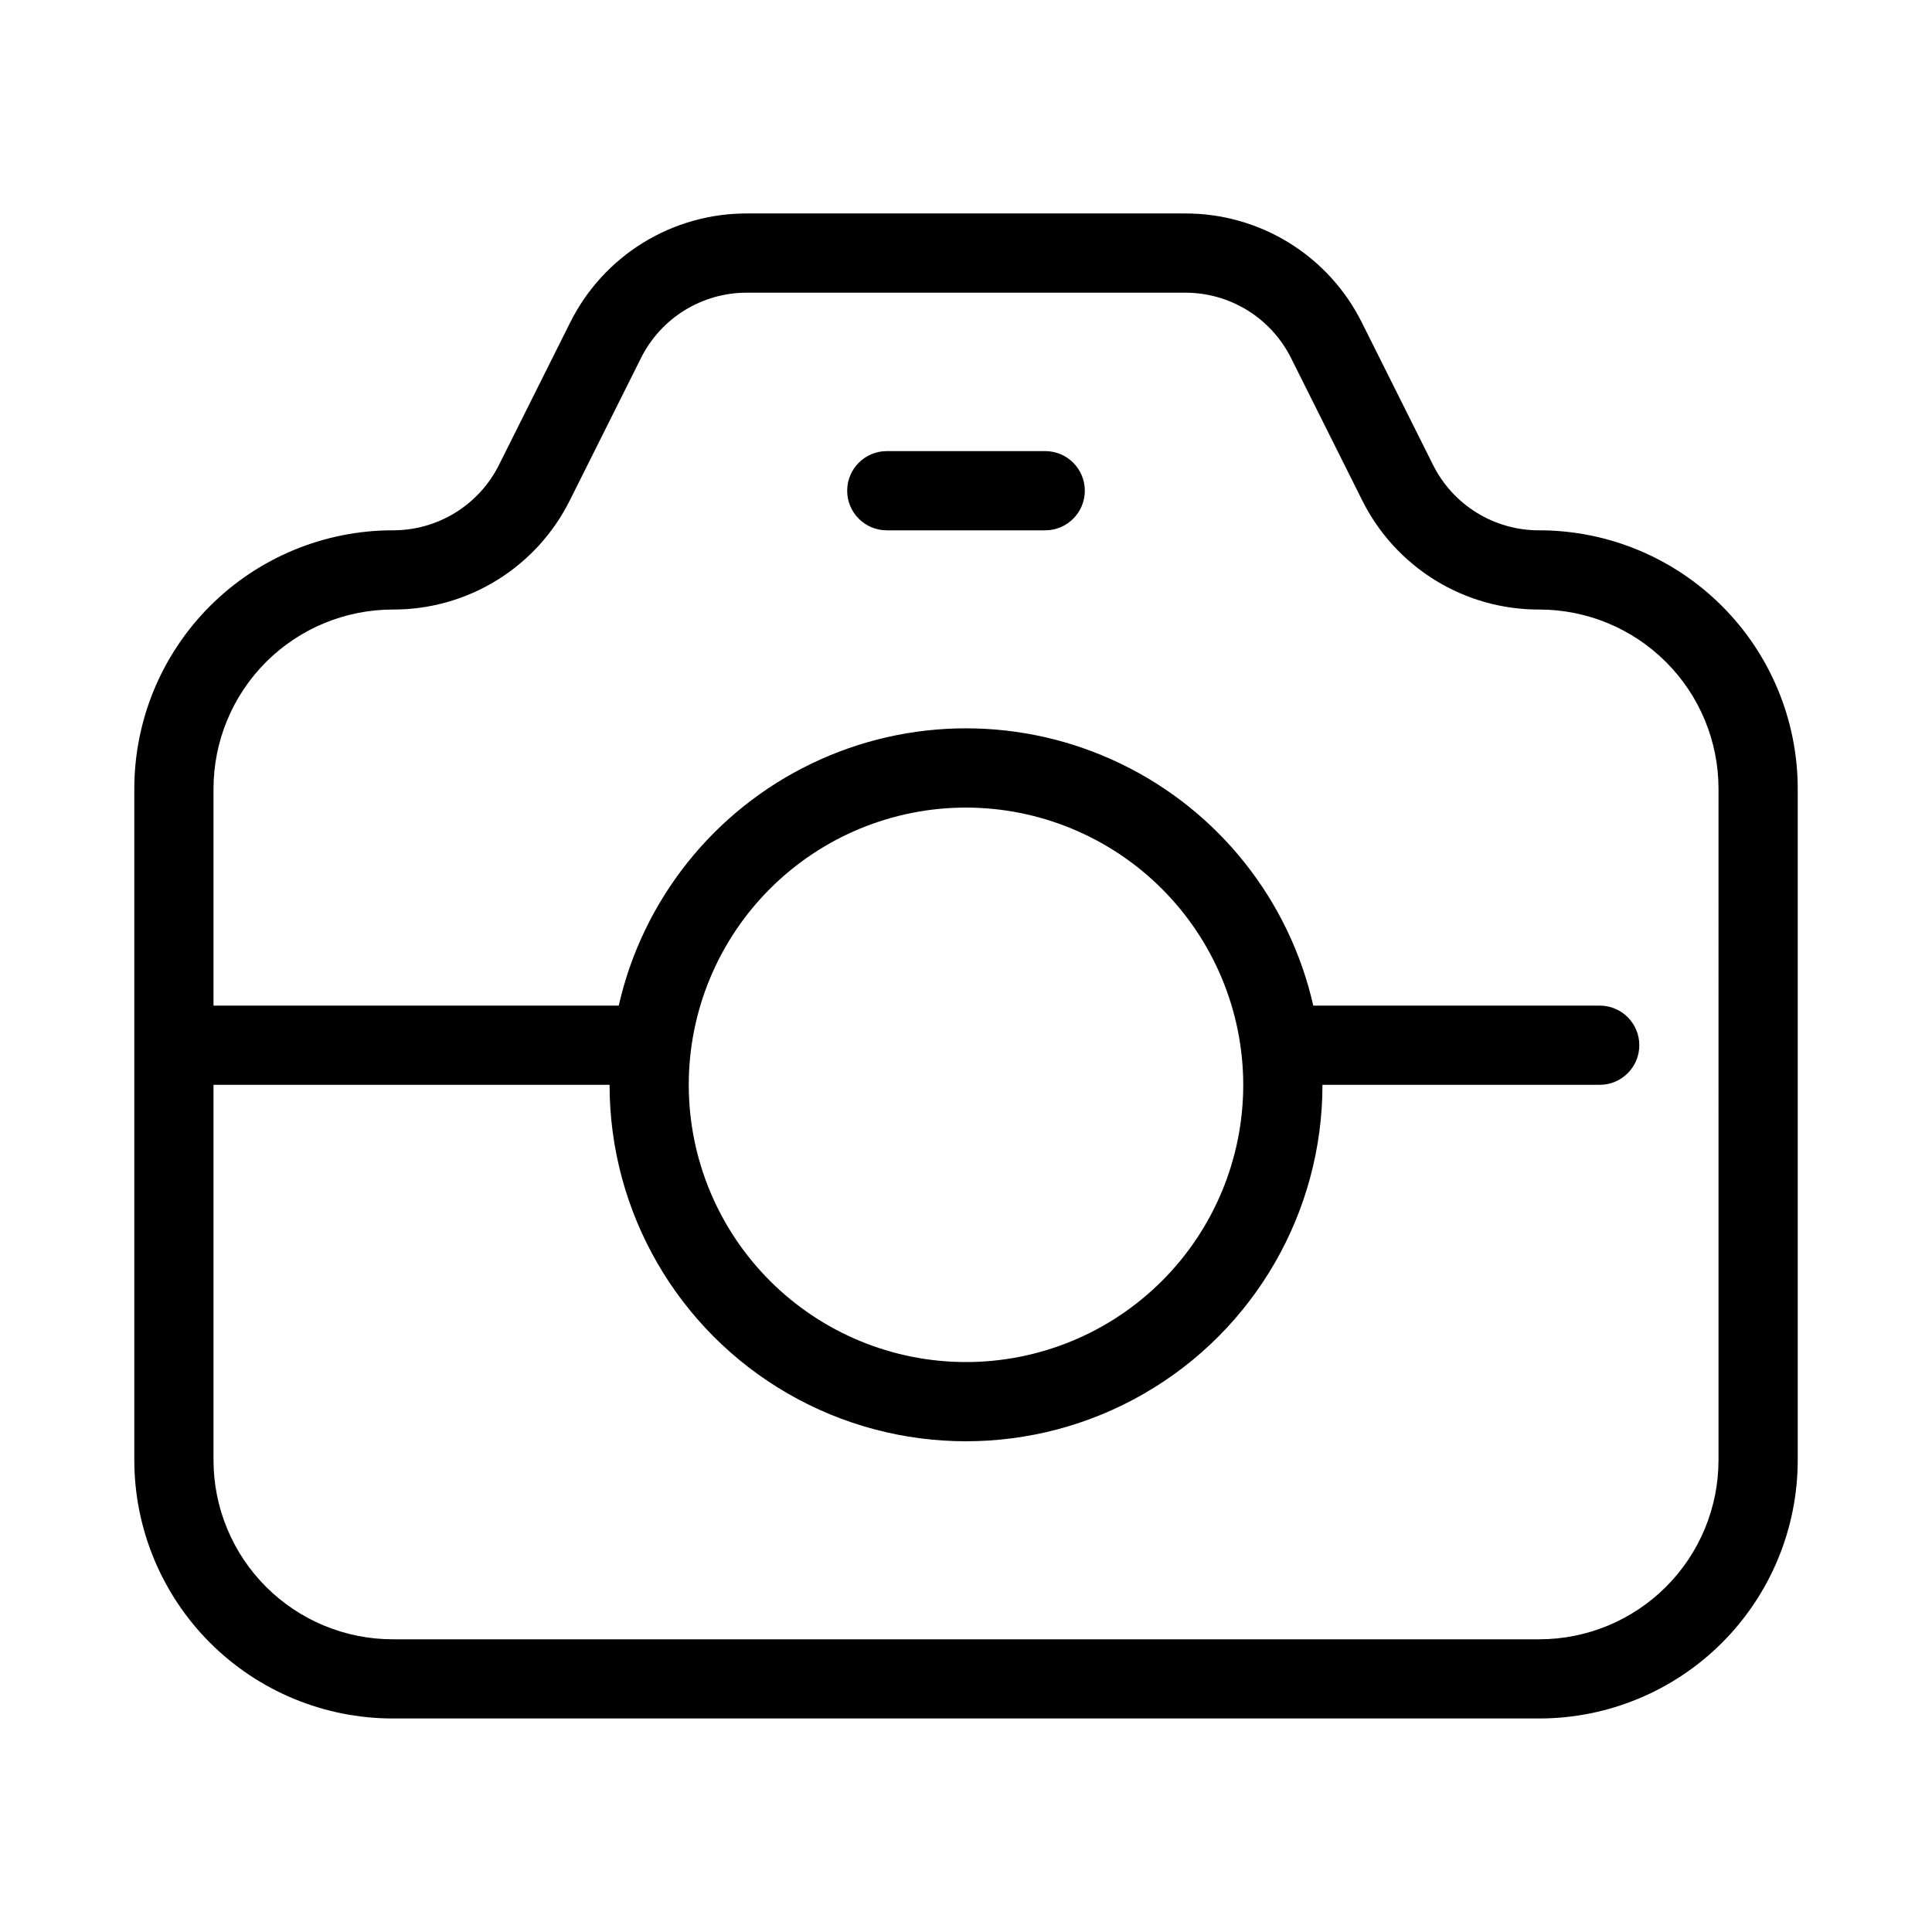 <?xml version="1.0" encoding="UTF-8"?>
<!-- Uploaded to: ICON Repo, www.iconrepo.com, Generator: ICON Repo Mixer Tools -->
<svg fill="#000000" width="800px" height="800px" version="1.1" viewBox="144 144 512 512" xmlns="http://www.w3.org/2000/svg">
 <g>
  <path d="m551.9 284.54c-5.852 0.02-11.594-1.598-16.57-4.676-4.977-3.074-8.992-7.484-11.594-12.727l-18.777-37.555c-4.328-8.738-11.023-16.09-19.32-21.219-8.297-5.125-17.863-7.828-27.617-7.793h-116.04c-9.754-0.035-19.32 2.668-27.617 7.793-8.297 5.129-14.988 12.48-19.32 21.219l-18.777 37.555c-2.609 5.254-6.637 9.668-11.633 12.746-4.992 3.074-10.746 4.688-16.613 4.656-18.145 0.02-35.535 7.238-48.367 20.066-12.828 12.832-20.043 30.223-20.066 48.367v178.01c0.023 18.145 7.238 35.539 20.066 48.367 12.832 12.828 30.223 20.047 48.367 20.066h303.96c18.145-0.02 35.539-7.238 48.367-20.066s20.047-30.223 20.066-48.367v-178.01c-0.023-18.156-7.254-35.562-20.102-48.391-12.844-12.832-30.258-20.039-48.414-20.043zm47.523 246.45c-0.016 12.578-5.019 24.637-13.914 33.527-8.891 8.895-20.949 13.898-33.527 13.914h-303.96c-12.578-0.016-24.633-5.019-33.527-13.914-8.895-8.891-13.898-20.949-13.914-33.527v-99.5h104.96c0 33.746 18.004 64.934 47.23 81.809 29.227 16.871 65.238 16.871 94.465 0 29.227-16.875 47.23-48.062 47.23-81.809h73.473c5.797 0 10.496-4.699 10.496-10.496 0-5.797-4.699-10.496-10.496-10.496h-75.906c-6.363-28.035-25.156-51.641-51.051-64.121-25.891-12.484-56.062-12.484-81.957 0-25.895 12.48-44.688 36.086-51.051 64.121h-107.39v-57.52c0.02-12.59 5.035-24.66 13.945-33.555 8.91-8.895 20.988-13.891 33.582-13.887 9.75 0.031 19.32-2.668 27.617-7.797 8.293-5.125 14.988-12.477 19.32-21.215l18.777-37.555c2.598-5.242 6.613-9.652 11.59-12.73 4.977-3.074 10.719-4.695 16.57-4.672h116.04c5.852-0.023 11.594 1.598 16.57 4.672 4.977 3.078 8.992 7.488 11.59 12.73l18.777 37.555c4.344 8.75 11.051 16.105 19.363 21.234 8.309 5.129 17.895 7.82 27.66 7.777 12.578 0.016 24.637 5.019 33.527 13.914 8.895 8.891 13.898 20.949 13.914 33.527zm-125.95-99.5c0 19.484-7.742 38.172-21.52 51.949-13.781 13.781-32.469 21.52-51.953 21.52-19.488 0-38.176-7.738-51.953-21.52-13.781-13.777-21.52-32.465-21.52-51.949 0-19.488 7.738-38.176 21.52-51.953 13.777-13.781 32.465-21.52 51.953-21.52 19.477 0.02 38.152 7.769 51.926 21.543 13.773 13.773 21.523 32.449 21.547 51.93z"/>
  <path d="m420.99 263.55h-41.984c-5.797 0-10.496 4.699-10.496 10.496s4.699 10.496 10.496 10.496h41.984c5.797 0 10.496-4.699 10.496-10.496s-4.699-10.496-10.496-10.496z"/>
 </g>
</svg>